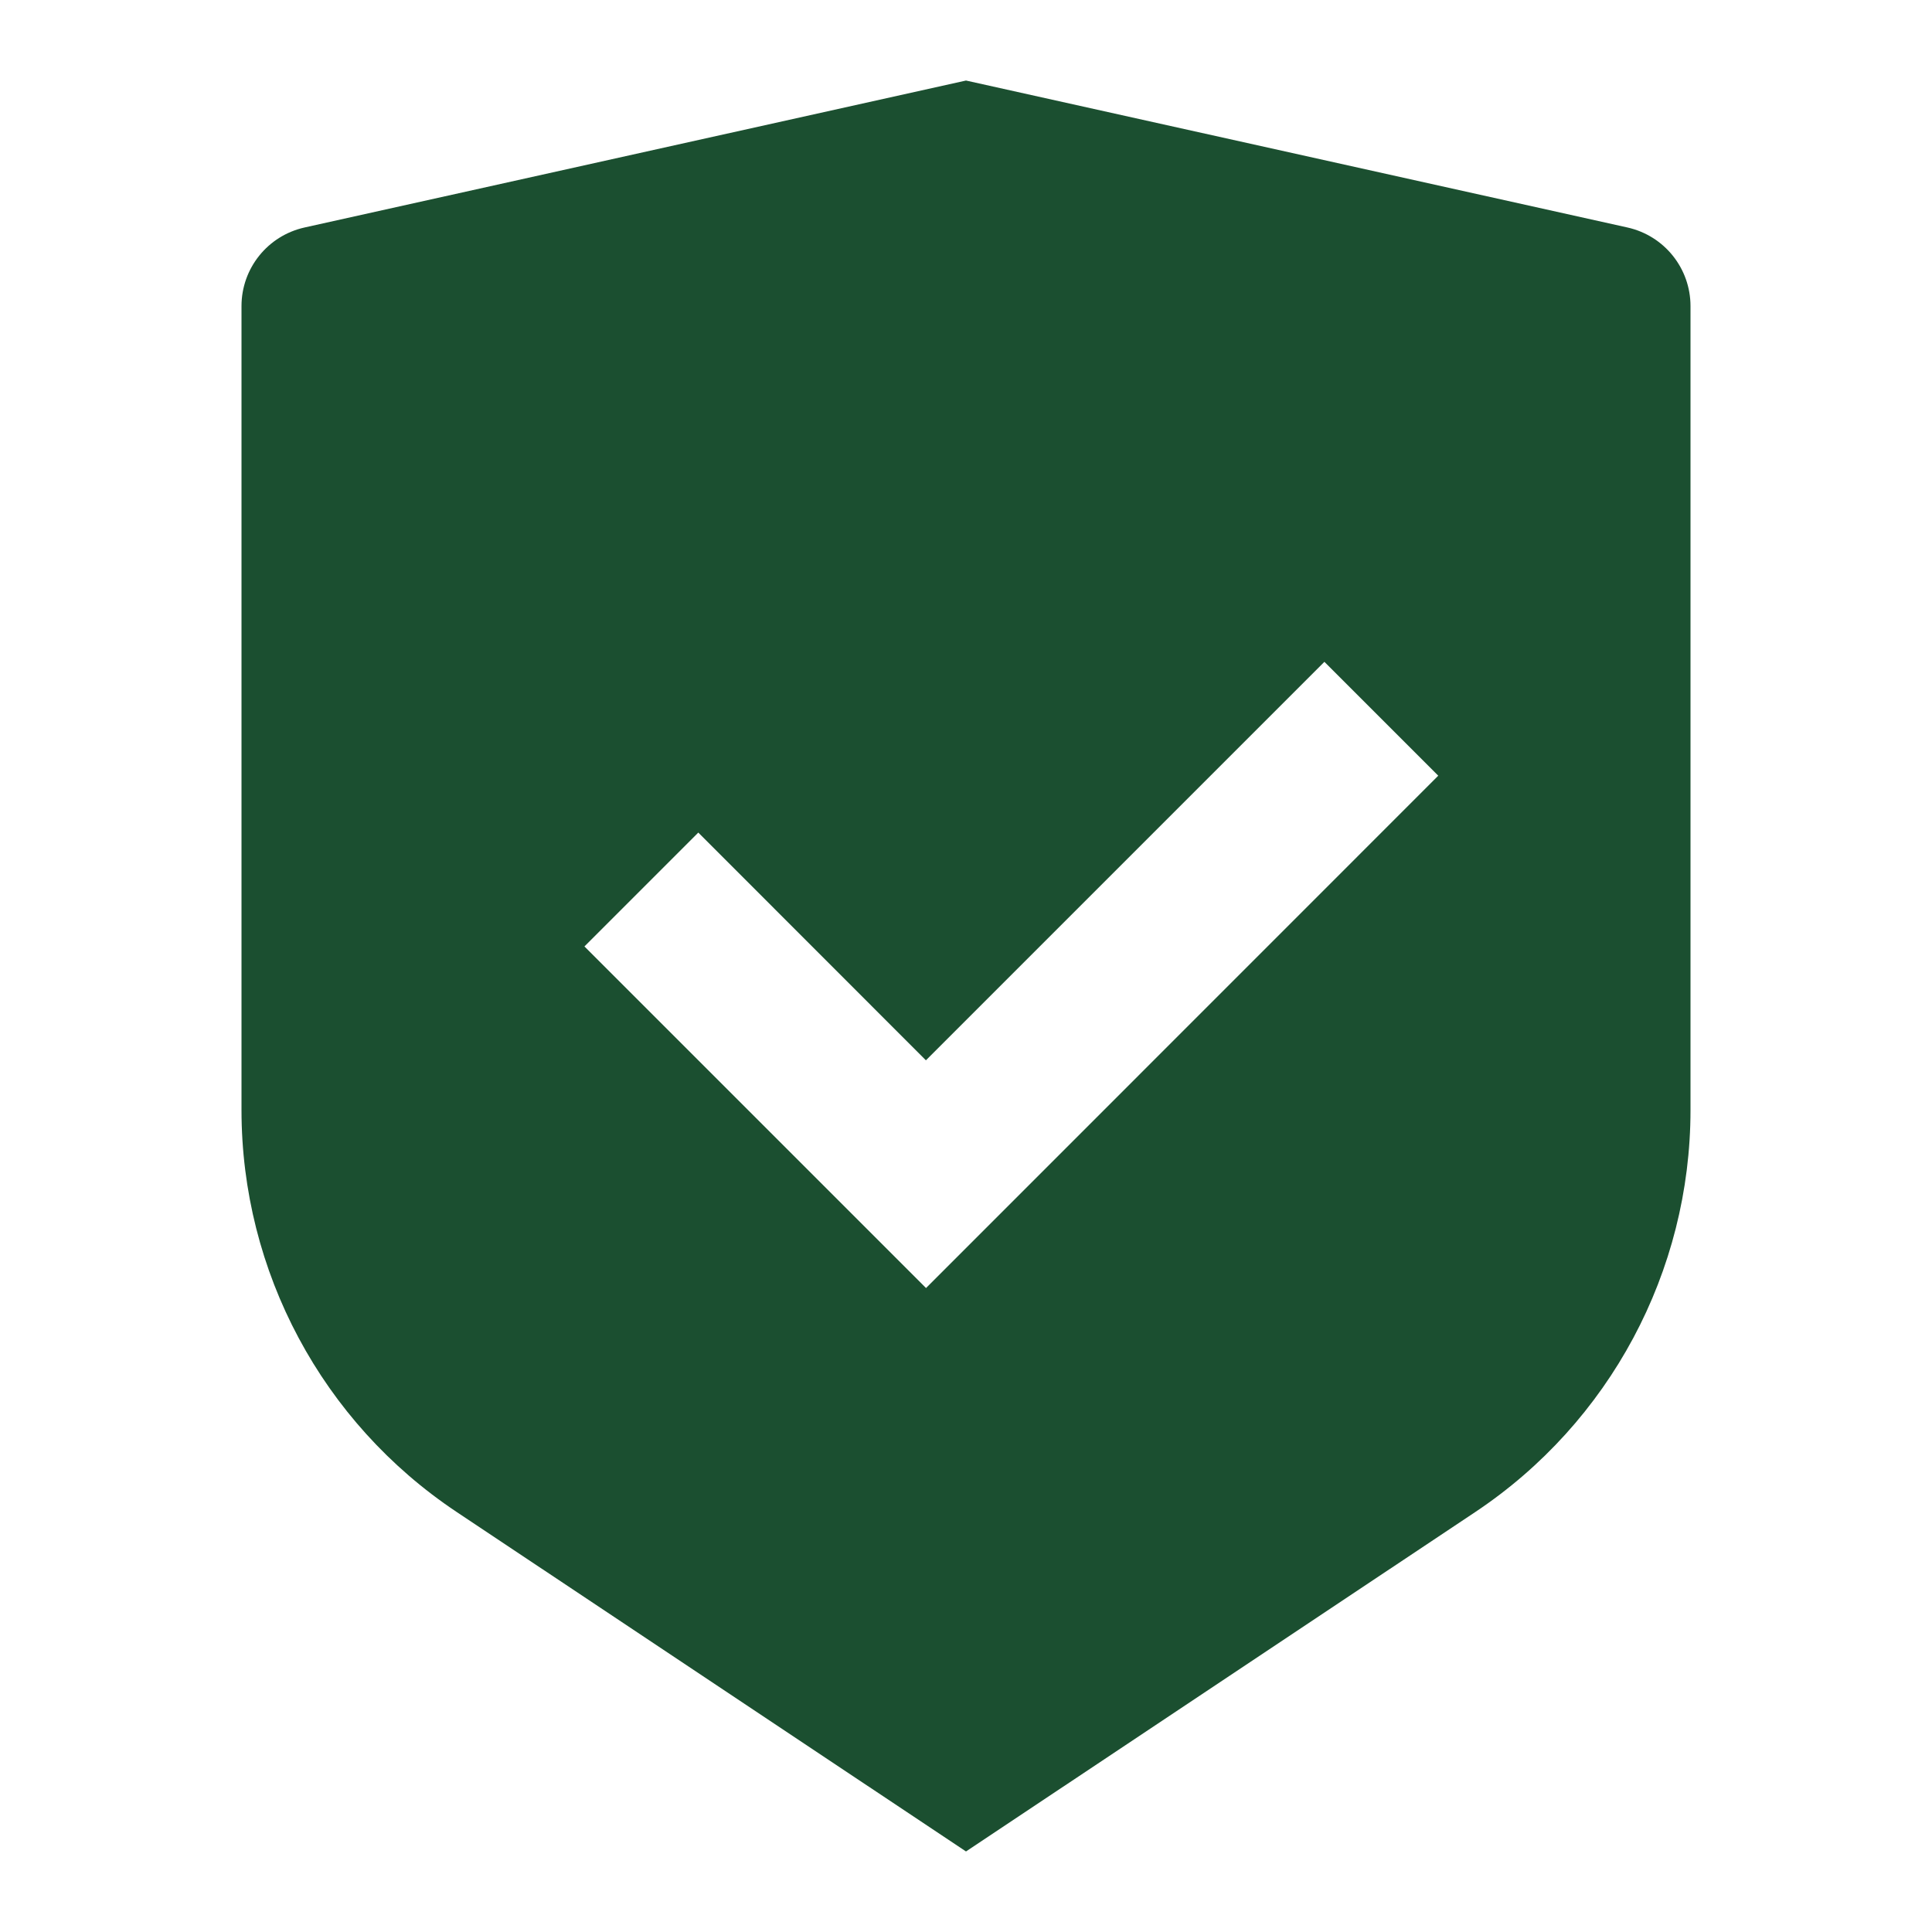 <svg width="16" height="16" viewBox="0 0 16 16" fill="none" xmlns="http://www.w3.org/2000/svg">
<g clip-path="url(#clip0_13741_23193)">
<path d="M8 0.667L13.478 1.884C13.783 1.952 14 2.222 14 2.535V9.193C14 10.53 13.331 11.779 12.219 12.521L8 15.333L3.781 12.521C2.668 11.779 2 10.53 2 9.193V2.535C2 2.222 2.217 1.952 2.522 1.884L8 0.667ZM10.968 5.481L7.668 8.781L5.783 6.895L4.84 7.838L7.669 10.667L11.911 6.424L10.968 5.481V5.481Z" fill="#1B4F30"/>
</g>
<defs>
<clipPath id="clip0_13741_23193">
<rect width="16" height="16" fill="white"/>
</clipPath>
</defs>
</svg>
